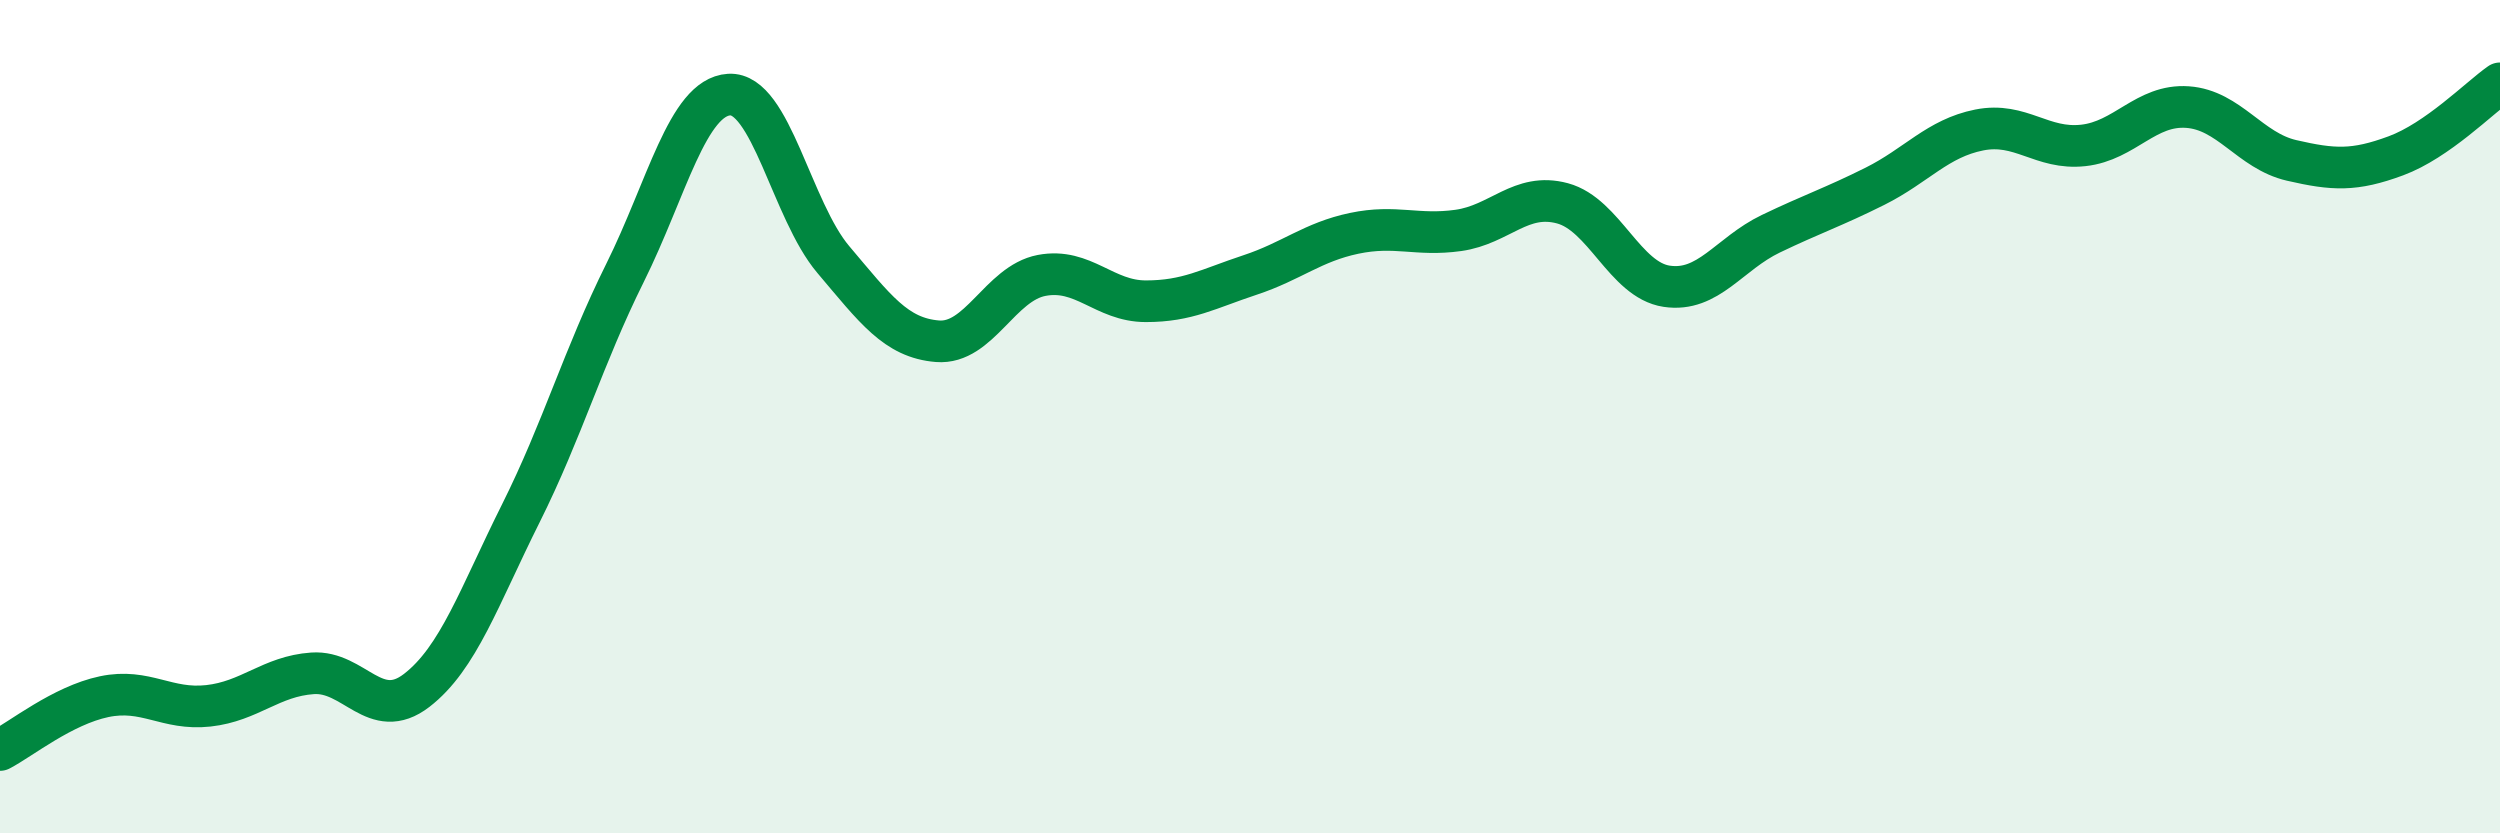 
    <svg width="60" height="20" viewBox="0 0 60 20" xmlns="http://www.w3.org/2000/svg">
      <path
        d="M 0,18 C 0.5,17.74 1.5,16.93 2.5,16.72 C 3.5,16.51 4,17.05 5,16.94 C 6,16.83 6.5,16.23 7.5,16.16 C 8.5,16.09 9,17.34 10,16.57 C 11,15.8 11.5,14.32 12.5,12.32 C 13.5,10.32 14,8.56 15,6.55 C 16,4.54 16.5,2.33 17.5,2.27 C 18.5,2.21 19,5.05 20,6.23 C 21,7.41 21.5,8.11 22.5,8.19 C 23.5,8.27 24,6.8 25,6.61 C 26,6.42 26.5,7.23 27.5,7.23 C 28.5,7.23 29,6.93 30,6.6 C 31,6.27 31.5,5.81 32.5,5.6 C 33.5,5.39 34,5.67 35,5.53 C 36,5.39 36.5,4.61 37.5,4.88 C 38.5,5.15 39,6.72 40,6.87 C 41,7.02 41.5,6.09 42.5,5.61 C 43.5,5.13 44,4.97 45,4.47 C 46,3.97 46.5,3.32 47.5,3.12 C 48.5,2.92 49,3.6 50,3.49 C 51,3.38 51.5,2.5 52.5,2.57 C 53.5,2.64 54,3.62 55,3.85 C 56,4.08 56.5,4.11 57.5,3.74 C 58.5,3.37 59.5,2.35 60,2L60 20L0 20Z"
        fill="#008740"
        opacity="0.1"
        stroke-linecap="round"
        stroke-linejoin="round"
      />
      <path
        d="M 0,18 C 0.5,17.74 1.5,16.93 2.5,16.72 C 3.5,16.51 4,17.05 5,16.94 C 6,16.83 6.5,16.23 7.5,16.16 C 8.5,16.09 9,17.34 10,16.57 C 11,15.8 11.5,14.32 12.5,12.32 C 13.5,10.32 14,8.56 15,6.55 C 16,4.54 16.5,2.33 17.5,2.27 C 18.5,2.21 19,5.05 20,6.23 C 21,7.41 21.5,8.11 22.5,8.19 C 23.5,8.27 24,6.8 25,6.61 C 26,6.42 26.5,7.23 27.5,7.23 C 28.5,7.23 29,6.93 30,6.6 C 31,6.27 31.5,5.81 32.5,5.6 C 33.5,5.39 34,5.67 35,5.53 C 36,5.39 36.5,4.61 37.5,4.88 C 38.5,5.15 39,6.72 40,6.87 C 41,7.02 41.5,6.09 42.5,5.61 C 43.5,5.13 44,4.97 45,4.47 C 46,3.97 46.5,3.32 47.5,3.12 C 48.5,2.92 49,3.6 50,3.49 C 51,3.38 51.5,2.5 52.5,2.57 C 53.5,2.64 54,3.62 55,3.85 C 56,4.08 56.5,4.11 57.5,3.74 C 58.5,3.37 59.5,2.35 60,2"
        stroke="#008740"
        stroke-width="1"
        fill="none"
        stroke-linecap="round"
        stroke-linejoin="round"
      />
    </svg>
  